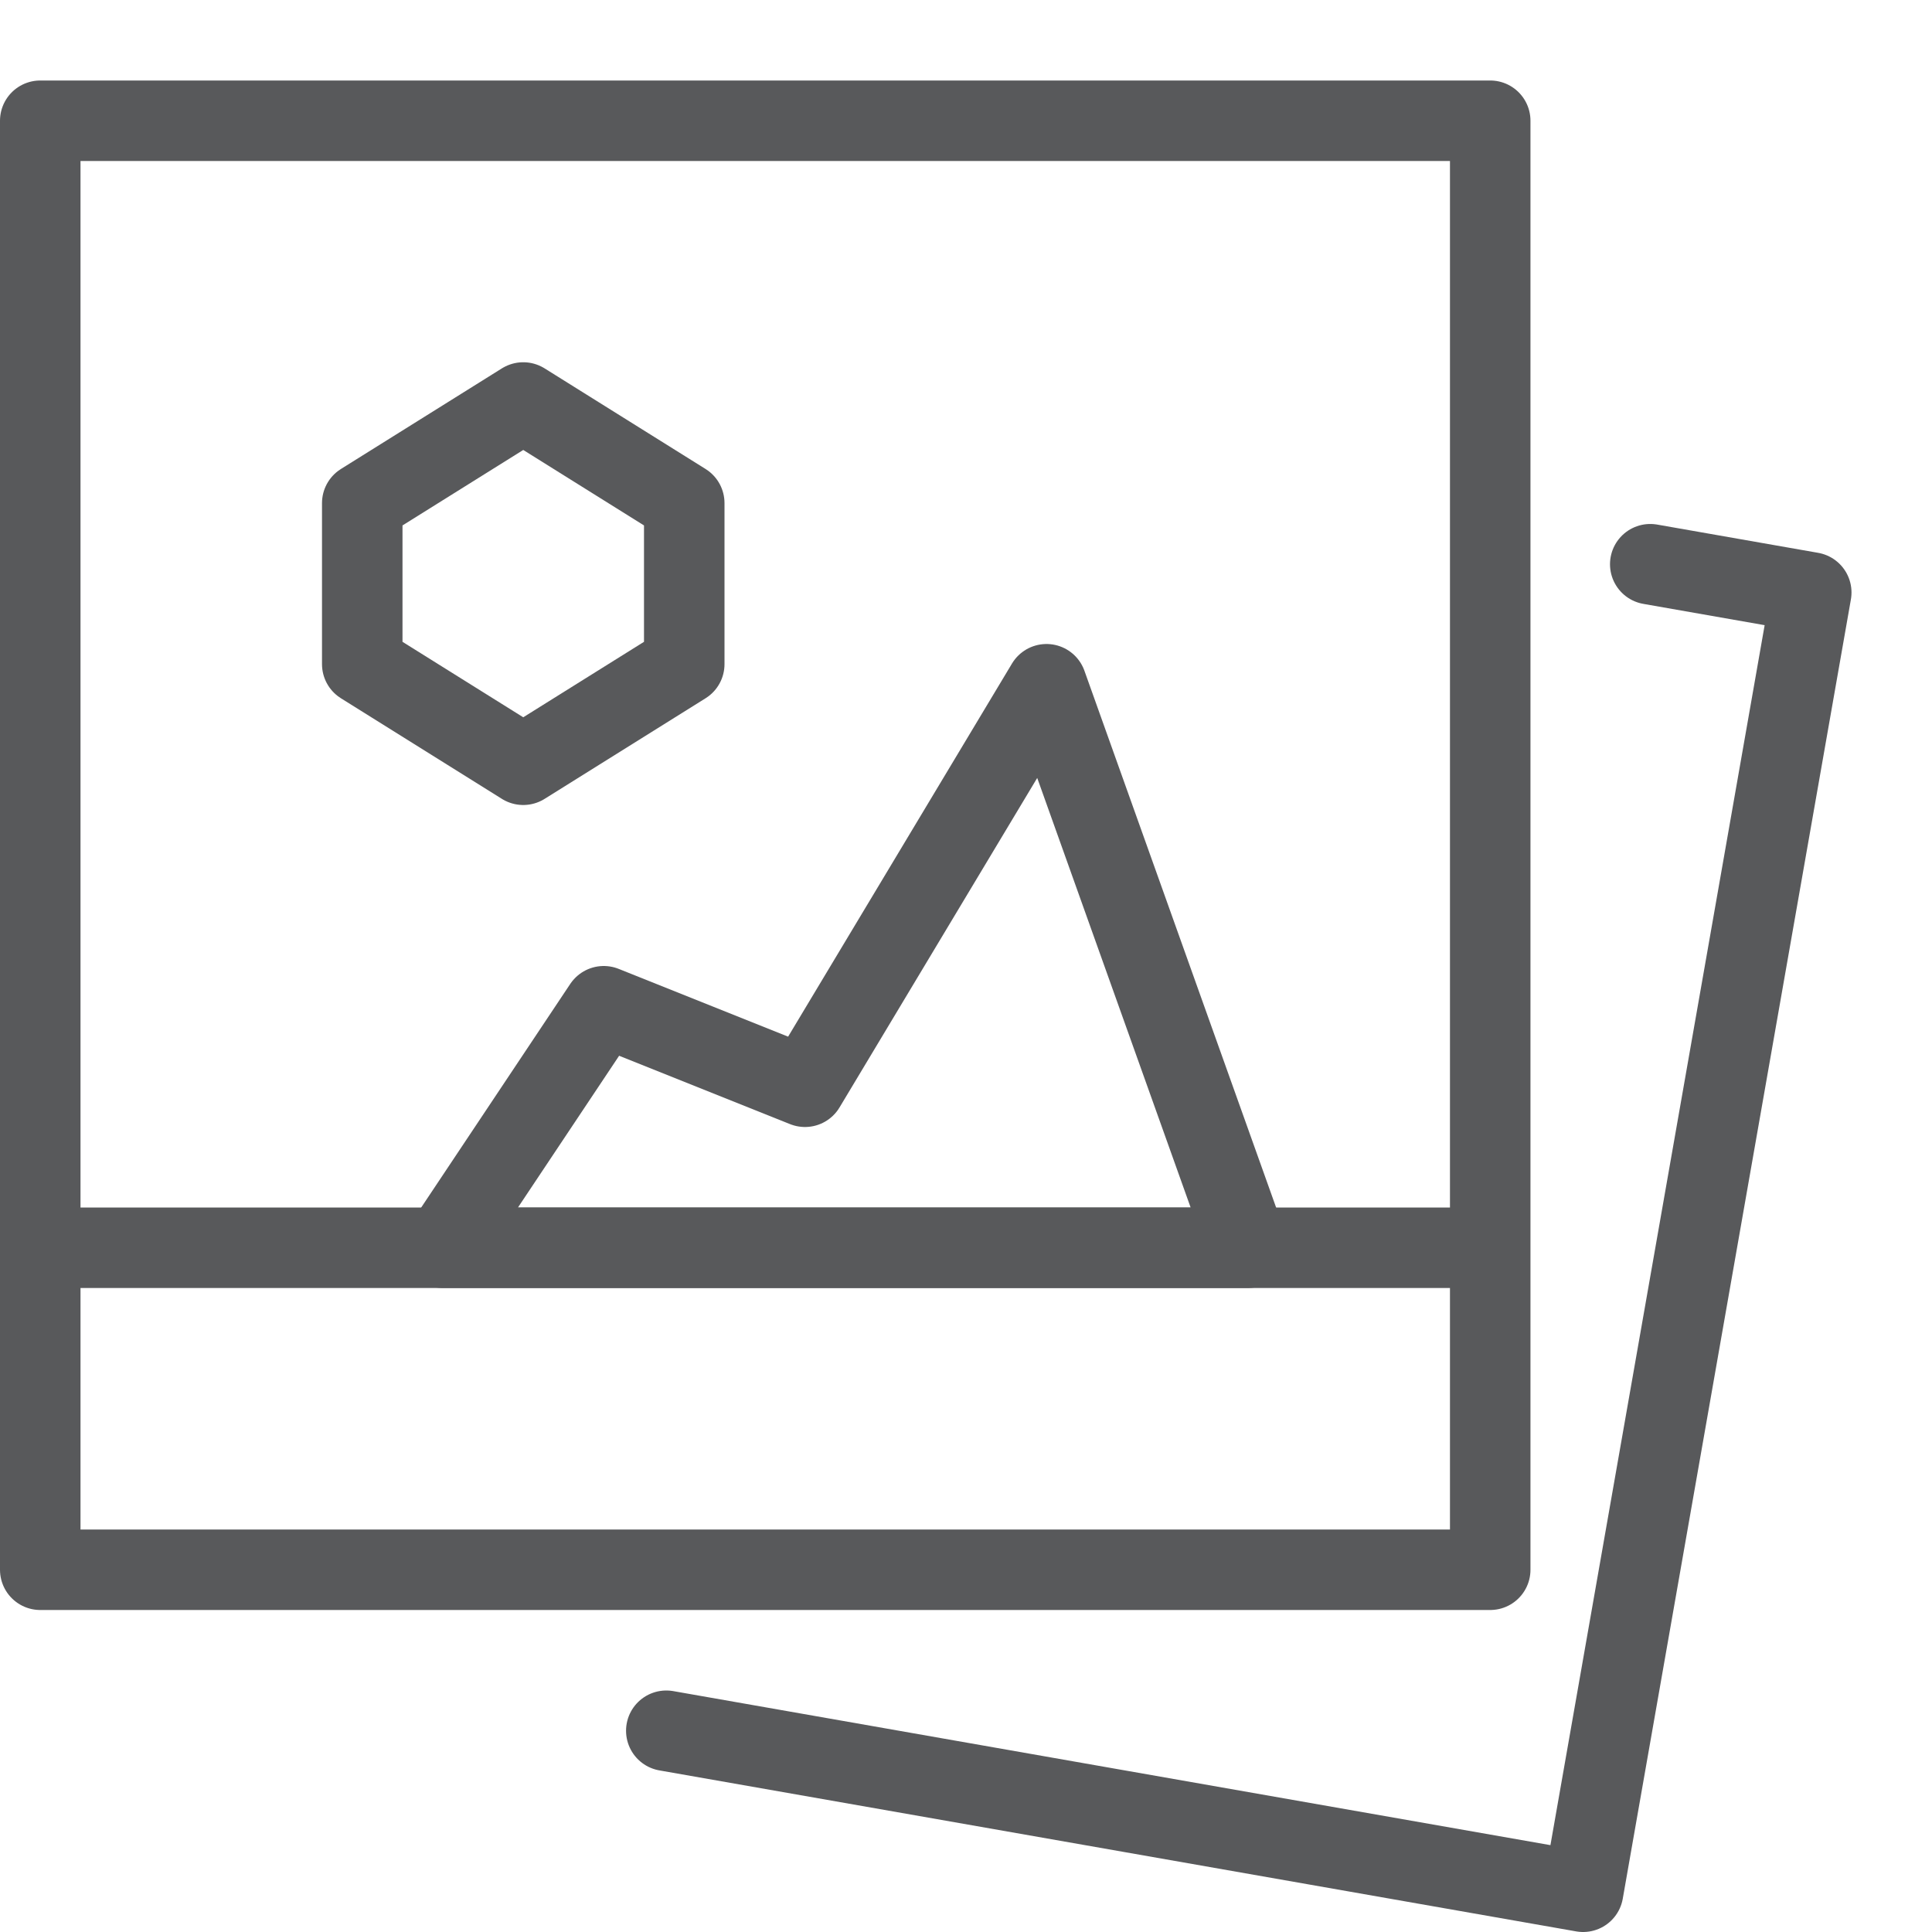 <?xml version="1.0" encoding="utf-8"?>
<!-- Generator: Adobe Illustrator 21.0.2, SVG Export Plug-In . SVG Version: 6.00 Build 0)  -->
<svg version="1.1" xmlns="http://www.w3.org/2000/svg" xmlns:xlink="http://www.w3.org/1999/xlink" x="0px" y="0px" width="24px"
	 height="24px" viewBox="0 0 24 24" enable-background="new 0 0 24 24" xml:space="preserve">
<g id="Black">
	<g>
		<g>
			
				<rect x="0.5" y="1.5" fill="none" stroke="#58595B" stroke-linejoin="round" stroke-miterlimit="10" width="18.012" height="18"/>
			
				<line fill="none" stroke="#58595B" stroke-linejoin="round" stroke-miterlimit="10" x1="0.512" y1="15.5" x2="18.512" y2="15.5"/>
			<polyline fill="none" stroke="#58595B" stroke-linecap="round" stroke-linejoin="round" stroke-miterlimit="10" points="
				8.277,21.5 19.666,23.5 22.5,7.36 20.5,7.009 			"/>
			<g>
				<polygon fill="none" stroke="#58595B" stroke-linejoin="round" stroke-miterlimit="10" points="13,8.5 10,13.5 7.5,12.5 
					5.5,15.5 15.5,15.5 				"/>
			</g>
		</g>
		<polygon fill="none" stroke="#58595B" stroke-linecap="round" stroke-linejoin="round" stroke-miterlimit="10" points="8.5,8.25 
			6.5,9.5 4.5,8.25 4.5,6.25 6.5,5 8.5,6.25 		"/>
	</g>
</g>
<g id="Frames-24px">
	<rect fill="none" width="24" height="24"/>
</g>
</svg>
